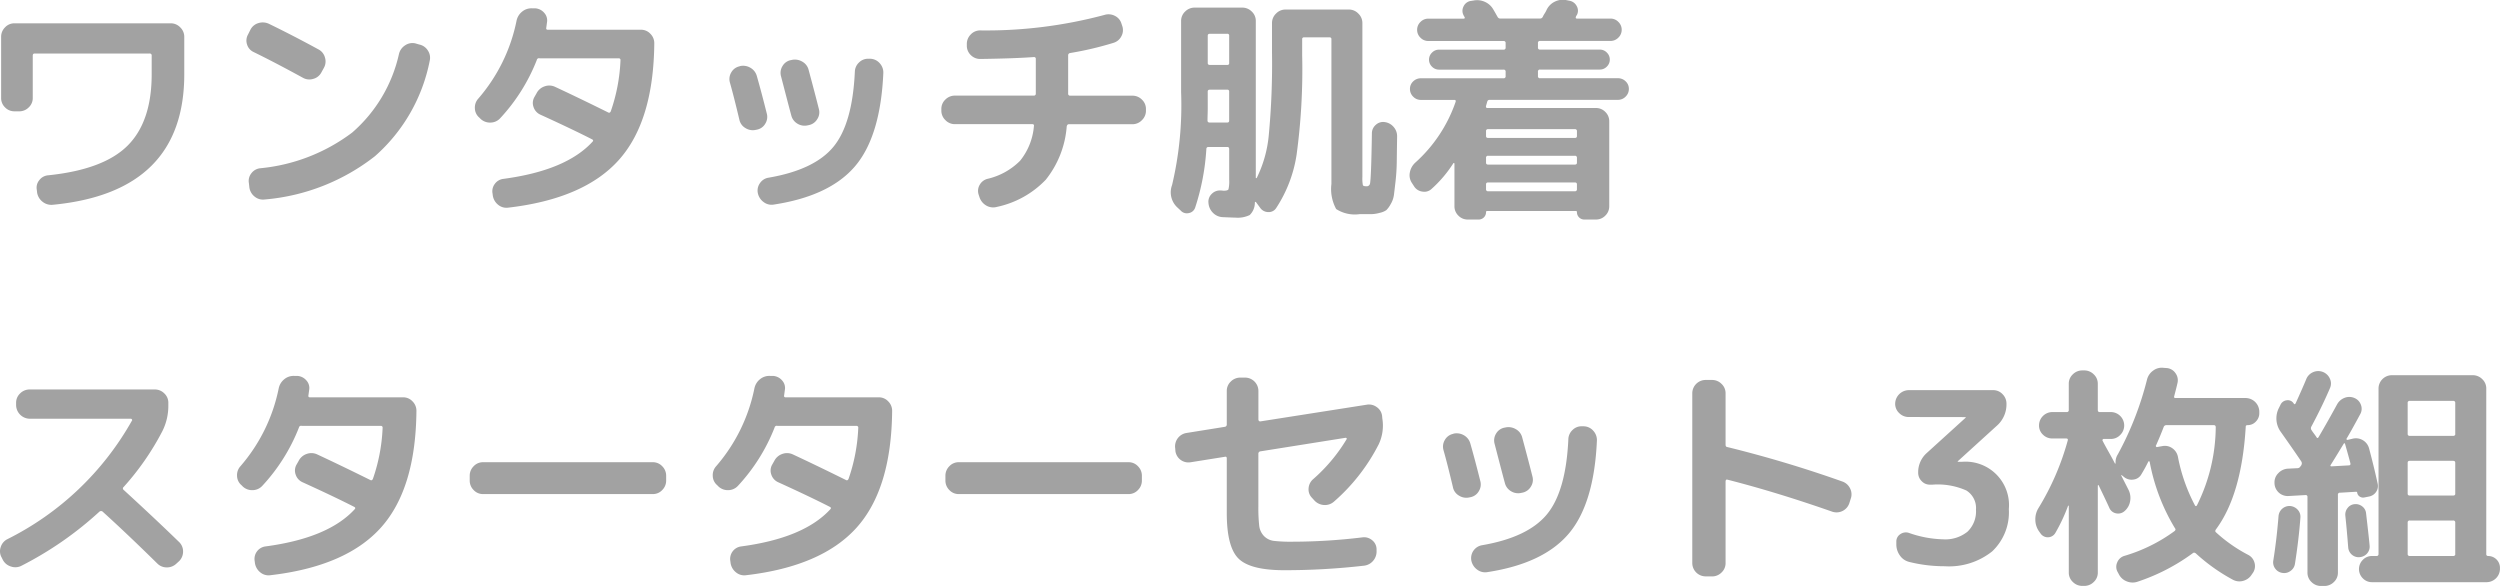 <svg xmlns="http://www.w3.org/2000/svg" width="231.236" height="54.196" viewBox="0 0 231.236 54.196"><path d="M3.806-7.854a1.186,1.186,0,0,1-.869-.363,1.186,1.186,0,0,1-.363-.869V-14.74a1.222,1.222,0,0,1,.363-.88,1.169,1.169,0,0,1,.869-.374H18.26a1.2,1.2,0,0,1,.88.374,1.2,1.2,0,0,1,.374.88v3.454Q19.514-.374,7.348.792A1.3,1.3,0,0,1,6.4.506,1.337,1.337,0,0,1,5.9-.352L5.874-.594a1.076,1.076,0,0,1,.231-.891,1.134,1.134,0,0,1,.825-.451q5.126-.528,7.348-2.75t2.222-6.6V-13a.175.175,0,0,0-.2-.2H5.676q-.176,0-.176.2v3.916a1.169,1.169,0,0,1-.374.869,1.222,1.222,0,0,1-.88.363Zm22.132-5.478a1.129,1.129,0,0,1-.616-.7,1.131,1.131,0,0,1,.088-.924l.22-.44a1.207,1.207,0,0,1,.737-.616,1.334,1.334,0,0,1,.979.066q2.178,1.056,4.6,2.376a1.183,1.183,0,0,1,.583.748,1.209,1.209,0,0,1-.1.946l-.242.44a1.183,1.183,0,0,1-.748.583,1.209,1.209,0,0,1-.946-.1Q27.918-12.364,25.938-13.332Zm15.312-.7a1.222,1.222,0,0,1,.792.55,1.2,1.2,0,0,1,.176.946A15.8,15.8,0,0,1,37.147-3.7a19.14,19.14,0,0,1-10.175,4,1.214,1.214,0,0,1-.935-.253,1.311,1.311,0,0,1-.5-.847l-.044-.4a1.131,1.131,0,0,1,.22-.913,1.173,1.173,0,0,1,.814-.473,16.77,16.77,0,0,0,8.514-3.3,13.5,13.5,0,0,0,4.334-7.282,1.308,1.308,0,0,1,.572-.792,1.2,1.2,0,0,1,.946-.176ZM46.926-7.15l-.132-.132a1.148,1.148,0,0,1-.4-.847,1.219,1.219,0,0,1,.308-.891,15.749,15.749,0,0,0,3.542-7.194,1.452,1.452,0,0,1,.517-.858,1.348,1.348,0,0,1,.935-.308h.286a1.2,1.2,0,0,1,.836.429,1.034,1.034,0,0,1,.242.891L53-15.6q-.044.2.132.2h8.624a1.169,1.169,0,0,1,.869.374,1.222,1.222,0,0,1,.363.88Q62.92-6.93,59.7-3.344t-10.219,4.4a1.192,1.192,0,0,1-.935-.264,1.354,1.354,0,0,1-.495-.858l-.022-.176a1.122,1.122,0,0,1,.209-.9,1.133,1.133,0,0,1,.781-.462q5.808-.77,8.25-3.432.132-.132-.022-.22Q55.4-6.2,52.448-7.546a1.168,1.168,0,0,1-.627-.7,1.1,1.1,0,0,1,.077-.924l.2-.352a1.292,1.292,0,0,1,.737-.638,1.262,1.262,0,0,1,.979.044q2.222,1.034,4.928,2.376.132.066.22-.11a16.328,16.328,0,0,0,.9-4.73.156.156,0,0,0-.176-.176h-7.3a.2.2,0,0,0-.264.154,17.027,17.027,0,0,1-3.388,5.39,1.233,1.233,0,0,1-.88.4A1.263,1.263,0,0,1,46.926-7.15Zm36.036-5.566a1.2,1.2,0,0,1,.88.418,1.263,1.263,0,0,1,.33.924q-.264,5.83-2.607,8.591T74.052.77A1.209,1.209,0,0,1,73.1.539a1.369,1.369,0,0,1-.539-.847,1.171,1.171,0,0,1,.2-.9,1.163,1.163,0,0,1,.792-.506q4.246-.726,6.006-2.86t1.98-6.952a1.21,1.21,0,0,1,.4-.858,1.163,1.163,0,0,1,.88-.33Zm-12.1,5.654q-.528-2.222-.88-3.454a1.187,1.187,0,0,1,.132-.946,1.137,1.137,0,0,1,.748-.55l.044-.022a1.321,1.321,0,0,1,.957.143,1.257,1.257,0,0,1,.605.759q.44,1.54.924,3.476a1.173,1.173,0,0,1-.132.935,1.138,1.138,0,0,1-.77.561l-.11.022a1.262,1.262,0,0,1-.957-.165A1.167,1.167,0,0,1,70.862-7.062Zm6.314.506a1.257,1.257,0,0,1-.946-.154,1.224,1.224,0,0,1-.572-.77q-.2-.726-.946-3.608a1.187,1.187,0,0,1,.132-.946,1.137,1.137,0,0,1,.748-.55l.11-.022a1.324,1.324,0,0,1,.968.154,1.207,1.207,0,0,1,.594.77q.616,2.288.946,3.608a1.149,1.149,0,0,1-.143.935,1.174,1.174,0,0,1-.781.561Zm13.618-.11a1.2,1.2,0,0,1-.88-.374,1.2,1.2,0,0,1-.374-.88v-.154a1.169,1.169,0,0,1,.374-.869,1.222,1.222,0,0,1,.88-.363h7.282a.175.175,0,0,0,.2-.2v-3.19a.156.156,0,0,0-.176-.176q-1.8.132-4.95.176a1.211,1.211,0,0,1-.891-.363,1.186,1.186,0,0,1-.363-.869v-.154a1.222,1.222,0,0,1,.363-.88,1.169,1.169,0,0,1,.869-.374,42.353,42.353,0,0,0,11.484-1.43,1.266,1.266,0,0,1,.968.077,1.167,1.167,0,0,1,.616.715l.066.2a1.173,1.173,0,0,1-.066.968,1.207,1.207,0,0,1-.726.616,30.474,30.474,0,0,1-4.026.946.208.208,0,0,0-.176.22V-9.5a.175.175,0,0,0,.2.2h5.742a1.222,1.222,0,0,1,.88.363,1.169,1.169,0,0,1,.374.869v.154a1.2,1.2,0,0,1-.374.88,1.2,1.2,0,0,1-.88.374h-5.874q-.154,0-.2.2A8.979,8.979,0,0,1,99.2-1.529,8.758,8.758,0,0,1,94.666.99a1.262,1.262,0,0,1-.979-.132A1.391,1.391,0,0,1,93.06.066l-.066-.2a1.1,1.1,0,0,1,.088-.913,1.147,1.147,0,0,1,.726-.561,6.234,6.234,0,0,0,3.014-1.672A5.856,5.856,0,0,0,98.1-6.468q.044-.2-.154-.2ZM111.672,1.32l-.308-.286a1.909,1.909,0,0,1-.484-2.068,32.026,32.026,0,0,0,.836-8.58v-6.6a1.169,1.169,0,0,1,.374-.869,1.222,1.222,0,0,1,.88-.363h4.4a1.222,1.222,0,0,1,.88.363,1.169,1.169,0,0,1,.374.869v14.5q0,.044.033.044a.075.075,0,0,0,.055-.022,11.279,11.279,0,0,0,1.111-3.938,70.224,70.224,0,0,0,.3-7.678v-2.706a1.2,1.2,0,0,1,.374-.88,1.2,1.2,0,0,1,.88-.374h5.852a1.2,1.2,0,0,1,.88.374,1.2,1.2,0,0,1,.374.88V-1.8a3.465,3.465,0,0,0,.044.77q.044.11.33.11a.307.307,0,0,0,.33-.242q.11-.462.176-4.642a1.024,1.024,0,0,1,.363-.8.987.987,0,0,1,.825-.253,1.287,1.287,0,0,1,.814.44,1.287,1.287,0,0,1,.33.88q-.022,1.5-.033,2.376t-.11,1.76q-.1.88-.154,1.3a2.253,2.253,0,0,1-.3.836,2.308,2.308,0,0,1-.4.55,1.683,1.683,0,0,1-.616.253,3.234,3.234,0,0,1-.8.121h-1.067a3.194,3.194,0,0,1-2.156-.473,3.86,3.86,0,0,1-.44-2.321V-14.52a.156.156,0,0,0-.176-.176H123.09a.156.156,0,0,0-.176.176v1.5a58.439,58.439,0,0,1-.517,9.185,12.335,12.335,0,0,1-1.881,4.917.813.813,0,0,1-.737.385.921.921,0,0,1-.759-.407L118.646.55a.043.043,0,0,0-.066-.022.07.07,0,0,0-.044.066,1.575,1.575,0,0,1-.473,1.144,2.521,2.521,0,0,1-1.309.242q-.154,0-1.166-.044a1.335,1.335,0,0,1-.924-.4,1.424,1.424,0,0,1-.418-.924.987.987,0,0,1,.3-.825,1.051,1.051,0,0,1,.825-.319,1.542,1.542,0,0,1,.165.011q.1.011.121.011.374,0,.44-.132a3.214,3.214,0,0,0,.066-.9V-4.356q0-.2-.176-.2h-1.738q-.2,0-.2.22a21.438,21.438,0,0,1-1.034,5.39.752.752,0,0,1-.594.506A.76.76,0,0,1,111.672,1.32Zm2.508-16.17v2.53q0,.176.2.176h1.606a.156.156,0,0,0,.176-.176v-2.53a.156.156,0,0,0-.176-.176h-1.606Q114.18-15.026,114.18-14.85Zm0,6.71q0,.2-.011.572t-.011.55a.175.175,0,0,0,.2.2h1.628A.156.156,0,0,0,116.16-7V-9.68a.156.156,0,0,0-.176-.176h-1.606q-.2,0-.2.176Zm25.85-.594q-.022.066-.055.187t-.055.187q-.044.2.132.2h10.032a1.186,1.186,0,0,1,.869.363,1.186,1.186,0,0,1,.363.869V.924a1.186,1.186,0,0,1-.363.869,1.186,1.186,0,0,1-.869.363h-1.056a.678.678,0,0,1-.7-.7q0-.088-.11-.088H140.03q-.11,0-.11.088a.678.678,0,0,1-.7.7h-.99a1.186,1.186,0,0,1-.869-.363,1.186,1.186,0,0,1-.363-.869V-3.014a.052.052,0,0,0-.044-.055.053.053,0,0,0-.066.033,11.367,11.367,0,0,1-2,2.354.976.976,0,0,1-.858.253,1.055,1.055,0,0,1-.77-.495l-.2-.308a1.281,1.281,0,0,1-.187-.968,1.624,1.624,0,0,1,.495-.9,13.4,13.4,0,0,0,3.74-5.632q.044-.176-.11-.176h-3.1a.975.975,0,0,1-.715-.3.975.975,0,0,1-.3-.715.939.939,0,0,1,.3-.7.994.994,0,0,1,.715-.286h7.634a.175.175,0,0,0,.2-.2v-.4a.175.175,0,0,0-.2-.2h-5.962a.888.888,0,0,1-.649-.275.888.888,0,0,1-.275-.649.888.888,0,0,1,.275-.649.888.888,0,0,1,.649-.275h5.962a.175.175,0,0,0,.2-.2v-.4a.175.175,0,0,0-.2-.2h-6.952a.993.993,0,0,1-.726-.308.993.993,0,0,1-.308-.726.993.993,0,0,1,.308-.726.993.993,0,0,1,.726-.308h3.256q.176,0,.088-.176a.361.361,0,0,1-.044-.055.107.107,0,0,1-.022-.055.865.865,0,0,1-.033-.814.893.893,0,0,1,.627-.528l.286-.044a1.735,1.735,0,0,1,1.056.11,1.677,1.677,0,0,1,.792.7q.132.22.4.7a.286.286,0,0,0,.264.154h3.652a.286.286,0,0,0,.264-.154,2.2,2.2,0,0,1,.176-.319,2.2,2.2,0,0,0,.176-.319,1.609,1.609,0,0,1,.737-.759,1.663,1.663,0,0,1,1.045-.165l.33.066a.932.932,0,0,1,.682.506.849.849,0,0,1,0,.836.36.36,0,0,0-.044.055.107.107,0,0,0-.022.055q-.088.2.088.2h3.1a.993.993,0,0,1,.726.308.993.993,0,0,1,.308.726.993.993,0,0,1-.308.726.993.993,0,0,1-.726.308h-6.512a.175.175,0,0,0-.2.2v.4a.175.175,0,0,0,.2.2h5.522a.888.888,0,0,1,.649.275.888.888,0,0,1,.275.649.888.888,0,0,1-.275.649.888.888,0,0,1-.649.275h-5.522a.175.175,0,0,0-.2.2v.4a.175.175,0,0,0,.2.2h7.194a.994.994,0,0,1,.715.286.939.939,0,0,1,.3.7.975.975,0,0,1-.3.715.975.975,0,0,1-.715.3H140.25A.208.208,0,0,0,140.03-8.734Zm-.11,2.728v.44q0,.176.2.176h8.008q.2,0,.2-.176v-.44a.175.175,0,0,0-.2-.2h-8.008A.175.175,0,0,0,139.92-6.006Zm0,2.464v.44q0,.176.2.176h8.008q.2,0,.2-.176v-.44a.175.175,0,0,0-.2-.2h-8.008A.175.175,0,0,0,139.92-3.542Zm0,2.442v.44a.175.175,0,0,0,.2.2h8.008a.175.175,0,0,0,.2-.2V-1.1q0-.176-.2-.176h-8.008Q139.92-1.276,139.92-1.1ZM2.728,33.626l-.11-.22a1.154,1.154,0,0,1-.088-.935,1.222,1.222,0,0,1,.594-.737,27.069,27.069,0,0,0,11.55-10.978q.044-.044,0-.11a.129.129,0,0,0-.11-.066H5.214A1.278,1.278,0,0,1,3.96,19.326v-.22a1.169,1.169,0,0,1,.374-.869,1.222,1.222,0,0,1,.88-.363H16.786a1.222,1.222,0,0,1,.88.363,1.169,1.169,0,0,1,.374.869v.22a5.2,5.2,0,0,1-.55,2.4,24.625,24.625,0,0,1-3.586,5.17.165.165,0,0,0,0,.264q2.882,2.64,5.126,4.818a1.2,1.2,0,0,1,.374.88,1.242,1.242,0,0,1-.352.88l-.264.242a1.255,1.255,0,0,1-.891.352,1.217,1.217,0,0,1-.891-.374q-2.772-2.728-5.06-4.8a.234.234,0,0,0-.286.022,32.343,32.343,0,0,1-7.194,4.994,1.227,1.227,0,0,1-.979.077A1.25,1.25,0,0,1,2.728,33.626Zm22.2-6.776-.132-.132a1.148,1.148,0,0,1-.4-.847,1.219,1.219,0,0,1,.308-.891,15.749,15.749,0,0,0,3.542-7.194,1.452,1.452,0,0,1,.517-.858,1.348,1.348,0,0,1,.935-.308h.286a1.2,1.2,0,0,1,.836.429,1.034,1.034,0,0,1,.242.891L31,18.4q-.044.2.132.2h8.624a1.169,1.169,0,0,1,.869.374,1.222,1.222,0,0,1,.363.88q-.066,7.216-3.289,10.8t-10.219,4.4a1.192,1.192,0,0,1-.935-.264,1.354,1.354,0,0,1-.495-.858l-.022-.176a1.165,1.165,0,0,1,.99-1.364q5.808-.77,8.25-3.432.132-.132-.022-.22-1.848-.946-4.8-2.288a1.168,1.168,0,0,1-.627-.7,1.1,1.1,0,0,1,.077-.924l.2-.352a1.292,1.292,0,0,1,.737-.638,1.262,1.262,0,0,1,.979.044q2.222,1.034,4.928,2.376.132.066.22-.11a16.328,16.328,0,0,0,.9-4.73.156.156,0,0,0-.176-.176h-7.3a.2.2,0,0,0-.264.154,17.027,17.027,0,0,1-3.388,5.39,1.233,1.233,0,0,1-.88.4A1.263,1.263,0,0,1,24.926,26.85Zm22.22.7a1.169,1.169,0,0,1-.869-.374,1.222,1.222,0,0,1-.363-.88v-.44a1.222,1.222,0,0,1,.363-.88,1.169,1.169,0,0,1,.869-.374H62.854a1.169,1.169,0,0,1,.869.374,1.222,1.222,0,0,1,.363.88v.44a1.222,1.222,0,0,1-.363.88,1.169,1.169,0,0,1-.869.374Zm21.78-.7-.132-.132a1.148,1.148,0,0,1-.4-.847,1.219,1.219,0,0,1,.308-.891,15.749,15.749,0,0,0,3.542-7.194,1.452,1.452,0,0,1,.517-.858,1.348,1.348,0,0,1,.935-.308h.286a1.2,1.2,0,0,1,.836.429,1.034,1.034,0,0,1,.242.891L75,18.4q-.044.2.132.2h8.624a1.169,1.169,0,0,1,.869.374,1.222,1.222,0,0,1,.363.88q-.066,7.216-3.289,10.8t-10.219,4.4a1.192,1.192,0,0,1-.935-.264,1.354,1.354,0,0,1-.5-.858l-.022-.176a1.165,1.165,0,0,1,.99-1.364q5.808-.77,8.25-3.432.132-.132-.022-.22-1.848-.946-4.8-2.288a1.168,1.168,0,0,1-.627-.7,1.1,1.1,0,0,1,.077-.924l.2-.352a1.292,1.292,0,0,1,.737-.638,1.262,1.262,0,0,1,.979.044q2.222,1.034,4.928,2.376.132.066.22-.11a16.328,16.328,0,0,0,.9-4.73.156.156,0,0,0-.176-.176h-7.3a.2.2,0,0,0-.264.154,17.027,17.027,0,0,1-3.388,5.39,1.233,1.233,0,0,1-.88.4A1.263,1.263,0,0,1,68.926,26.85Zm22.22.7a1.169,1.169,0,0,1-.869-.374,1.222,1.222,0,0,1-.363-.88v-.44a1.222,1.222,0,0,1,.363-.88,1.169,1.169,0,0,1,.869-.374h15.708a1.169,1.169,0,0,1,.869.374,1.222,1.222,0,0,1,.363.88v.44a1.222,1.222,0,0,1-.363.88,1.169,1.169,0,0,1-.869.374Zm20.042-3.982-.022-.264A1.254,1.254,0,0,1,112.2,21.9l3.564-.572a.208.208,0,0,0,.176-.22v-3.1a1.169,1.169,0,0,1,.374-.869,1.222,1.222,0,0,1,.88-.363h.44a1.239,1.239,0,0,1,1.232,1.232v2.662a.157.157,0,0,0,.066.121.133.133,0,0,0,.132.033l9.812-1.54a1.2,1.2,0,0,1,.935.22,1.15,1.15,0,0,1,.495.814l.022.242a4.054,4.054,0,0,1-.33,2.376,17.63,17.63,0,0,1-4.158,5.324,1.252,1.252,0,0,1-.913.3,1.305,1.305,0,0,1-.891-.429l-.22-.242a1.093,1.093,0,0,1-.308-.88,1.215,1.215,0,0,1,.418-.836,15.523,15.523,0,0,0,3.1-3.7q.044-.11-.088-.132l-7.876,1.254a.215.215,0,0,0-.2.22v4.862a15.055,15.055,0,0,0,.077,1.793,1.64,1.64,0,0,0,.44.957,1.528,1.528,0,0,0,.913.451,13.434,13.434,0,0,0,1.694.077,54.444,54.444,0,0,0,6.49-.4,1.146,1.146,0,0,1,.9.253,1.075,1.075,0,0,1,.418.825v.154a1.309,1.309,0,0,1-.308.924,1.283,1.283,0,0,1-.858.462,64.377,64.377,0,0,1-7.37.418q-3.146,0-4.235-1.078T115.94,29.27V24.254q0-.2-.176-.154l-3.168.506a1.217,1.217,0,0,1-1.408-1.034Zm37.774-2.288a1.2,1.2,0,0,1,.88.418,1.263,1.263,0,0,1,.33.924q-.264,5.83-2.607,8.591t-7.513,3.553a1.209,1.209,0,0,1-.957-.231,1.369,1.369,0,0,1-.539-.847,1.216,1.216,0,0,1,.99-1.408q4.246-.726,6.006-2.86t1.98-6.952a1.21,1.21,0,0,1,.4-.858,1.163,1.163,0,0,1,.88-.33Zm-12.1,5.654q-.528-2.222-.88-3.454a1.187,1.187,0,0,1,.132-.946,1.137,1.137,0,0,1,.748-.55l.044-.022a1.321,1.321,0,0,1,.957.143,1.257,1.257,0,0,1,.6.759q.44,1.54.924,3.476a1.173,1.173,0,0,1-.132.935,1.138,1.138,0,0,1-.77.561l-.11.022a1.262,1.262,0,0,1-.957-.165A1.167,1.167,0,0,1,136.862,26.938Zm6.314.506a1.257,1.257,0,0,1-.946-.154,1.224,1.224,0,0,1-.572-.77q-.2-.726-.946-3.608a1.187,1.187,0,0,1,.132-.946,1.137,1.137,0,0,1,.748-.55l.11-.022a1.324,1.324,0,0,1,.968.154,1.207,1.207,0,0,1,.594.77q.616,2.288.946,3.608a1.149,1.149,0,0,1-.143.935,1.174,1.174,0,0,1-.781.561Zm17.05,7.722a1.239,1.239,0,0,1-1.232-1.232V18.226a1.239,1.239,0,0,1,1.232-1.232h.594a1.222,1.222,0,0,1,.88.363,1.169,1.169,0,0,1,.374.869v4.752q0,.2.154.22a110.231,110.231,0,0,1,10.648,3.19,1.25,1.25,0,0,1,.715.638,1.2,1.2,0,0,1,.055.968l-.132.418a1.247,1.247,0,0,1-1.562.77q-5.214-1.826-9.724-2.97a.092.092,0,0,0-.11.033.189.189,0,0,0-.044.121v7.568a1.169,1.169,0,0,1-.374.869,1.222,1.222,0,0,1-.88.363Zm18.788-14.74a1.222,1.222,0,0,1-.88-.363,1.169,1.169,0,0,1-.374-.869,1.278,1.278,0,0,1,1.254-1.254h7.81a1.169,1.169,0,0,1,.869.374,1.222,1.222,0,0,1,.363.88,2.635,2.635,0,0,1-.924,2.068L183.568,24.5a.063.063,0,0,0-.022.044.019.019,0,0,0,.022.022h.352a4.019,4.019,0,0,1,4.356,4.378,4.962,4.962,0,0,1-1.54,3.905,6.392,6.392,0,0,1-4.4,1.375,13.465,13.465,0,0,1-3.278-.4,1.466,1.466,0,0,1-.858-.594,1.737,1.737,0,0,1-.33-1.034v-.242a.8.8,0,0,1,.363-.693.89.89,0,0,1,.8-.121,10.172,10.172,0,0,0,3.168.594,3.267,3.267,0,0,0,2.244-.7,2.594,2.594,0,0,0,.792-2.046,1.908,1.908,0,0,0-.891-1.771,6.5,6.5,0,0,0-3.135-.539h-.242a1.02,1.02,0,0,1-.759-.33,1.073,1.073,0,0,1-.319-.77,2.372,2.372,0,0,1,.792-1.826l3.586-3.256a.063.063,0,0,0,.022-.044.019.019,0,0,0-.022-.022ZM191.2,31.184l-.154-.22a1.891,1.891,0,0,1-.319-1.034A1.962,1.962,0,0,1,191,28.874a24.225,24.225,0,0,0,2.728-6.292q.044-.176-.154-.176H192.3a1.2,1.2,0,0,1-.869-.352,1.15,1.15,0,0,1-.363-.858,1.239,1.239,0,0,1,1.232-1.232h1.32a.175.175,0,0,0,.2-.2v-2.42a1.169,1.169,0,0,1,.374-.869,1.222,1.222,0,0,1,.88-.363h.176a1.222,1.222,0,0,1,.88.363,1.169,1.169,0,0,1,.374.869v2.42q0,.2.176.2h1.034a1.239,1.239,0,0,1,1.232,1.232,1.222,1.222,0,0,1-.363.88,1.169,1.169,0,0,1-.869.374h-.66a.108.108,0,0,0-.1.055.1.1,0,0,0-.011.1q.176.352.572,1.056t.572,1.056q.044.022.066,0a1.315,1.315,0,0,1,.2-.836,29.312,29.312,0,0,0,2.706-6.93,1.446,1.446,0,0,1,.572-.825,1.317,1.317,0,0,1,.968-.253l.308.022a1.09,1.09,0,0,1,.792.484,1.1,1.1,0,0,1,.176.9q-.066.308-.308,1.232-.044.154.132.154h6.49a1.278,1.278,0,0,1,1.254,1.254v.154a1.073,1.073,0,0,1-.319.77,1.02,1.02,0,0,1-.759.33q-.176,0-.176.132-.374,6.292-2.75,9.5-.132.176,0,.286a13.919,13.919,0,0,0,2.992,2.09A1.137,1.137,0,0,1,211,33.9a1.122,1.122,0,0,1-.132.913l-.11.154a1.331,1.331,0,0,1-.792.605,1.27,1.27,0,0,1-.968-.1,16.989,16.989,0,0,1-3.432-2.442q-.154-.11-.264-.022a18.35,18.35,0,0,1-5.1,2.64,1.417,1.417,0,0,1-1.012-.022,1.365,1.365,0,0,1-.748-.682l-.11-.2a.978.978,0,0,1-.033-.869,1.023,1.023,0,0,1,.649-.605,15,15,0,0,0,4.642-2.288q.176-.132.044-.286a18.259,18.259,0,0,1-2.332-6.138.072.072,0,0,0-.132,0q-.264.55-.638,1.166a.952.952,0,0,1-.737.484,1.085,1.085,0,0,1-.869-.242l-.22-.176a.063.063,0,0,1-.044.022q.11.22.341.671t.341.671a1.668,1.668,0,0,1,.154,1.034,1.531,1.531,0,0,1-.506.924.884.884,0,0,1-.792.22.859.859,0,0,1-.638-.528q-.33-.726-.99-2.09a.07.07,0,0,0-.066.044v8.052a1.169,1.169,0,0,1-.374.869,1.222,1.222,0,0,1-.88.363h-.176a1.222,1.222,0,0,1-.88-.363,1.169,1.169,0,0,1-.374-.869V28.632q-.022-.022-.066,0a16.068,16.068,0,0,1-1.188,2.53.809.809,0,0,1-1.364.022Zm10.692-8.14q-.044.044,0,.11a.089.089,0,0,0,.11.044l.484-.088a1.177,1.177,0,0,1,.913.2,1.258,1.258,0,0,1,.517.792,16,16,0,0,0,1.584,4.51q.088.11.176-.022a16.466,16.466,0,0,0,1.738-7.216q0-.2-.176-.2h-4.378a.257.257,0,0,0-.264.176Q202.312,22.1,201.894,23.044Zm12.232,4.686a1.222,1.222,0,0,1-1.276-1.166V26.52a1.18,1.18,0,0,1,.341-.891,1.318,1.318,0,0,1,.869-.429l.9-.044a.337.337,0,0,0,.286-.154q0-.022.044-.066t.044-.066a.331.331,0,0,0,0-.33q-.616-.924-1.892-2.728a2.121,2.121,0,0,1-.22-2.156l.176-.352a.714.714,0,0,1,.583-.429.635.635,0,0,1,.649.3q.088.132.176-.022.66-1.452.968-2.2a1.175,1.175,0,0,1,.627-.671,1.177,1.177,0,0,1,1.573.594,1.052,1.052,0,0,1,0,.891q-.726,1.694-1.716,3.542a.3.3,0,0,0,.022.33q.066.11.231.33t.231.33q.088.132.176,0,.88-1.5,1.716-3.036a1.316,1.316,0,0,1,.7-.616,1.189,1.189,0,0,1,.924.022,1.061,1.061,0,0,1,.594.649,1.01,1.01,0,0,1-.088.869q-.9,1.672-1.254,2.244-.022.088.088.11l.462-.11a1.262,1.262,0,0,1,1.54.9q.484,1.826.792,3.256a.951.951,0,0,1-.143.759,1,1,0,0,1-.649.429l-.44.088a.564.564,0,0,1-.418-.077.512.512,0,0,1-.242-.363q0-.088-.11-.088l-1.474.088a.175.175,0,0,0-.2.2v7.194a1.169,1.169,0,0,1-.374.869,1.222,1.222,0,0,1-.88.363h-.308a1.222,1.222,0,0,1-.88-.363,1.169,1.169,0,0,1-.374-.869v-7a.156.156,0,0,0-.176-.176Zm3.938-2.9q-.11.154.066.154l1.584-.088q.2,0,.154-.2-.066-.286-.484-1.76-.044-.154-.132-.044Q218.372,24.342,218.064,24.826Zm-3.74,9.834a.963.963,0,0,1-.748.176.974.974,0,0,1-.66-.4.963.963,0,0,1-.176-.748q.308-1.914.484-4.114a1.017,1.017,0,0,1,1.078-.924,1.064,1.064,0,0,1,.693.341.938.938,0,0,1,.253.715q-.154,2.068-.506,4.29A.951.951,0,0,1,214.324,34.66Zm6.4-1.276a.979.979,0,0,1-1.056-.9q-.132-1.694-.264-2.926a.966.966,0,0,1,.2-.715.894.894,0,0,1,.638-.363.966.966,0,0,1,.715.2.894.894,0,0,1,.363.638q.286,2.464.33,3.014a.958.958,0,0,1-.242.715A1.022,1.022,0,0,1,220.726,33.384Zm11.88-.11a1.089,1.089,0,0,1,1.1,1.1v.11a1.241,1.241,0,0,1-1.21,1.21H221.87a1.15,1.15,0,0,1-.858-.363,1.2,1.2,0,0,1,0-1.694,1.15,1.15,0,0,1,.858-.363h.4a.175.175,0,0,0,.2-.2V17.786a1.239,1.239,0,0,1,1.232-1.232h7.48a1.222,1.222,0,0,1,.88.363,1.169,1.169,0,0,1,.374.869V33.1A.156.156,0,0,0,232.606,33.274Zm-3.036-.2V30.194a.175.175,0,0,0-.2-.2h-4a.175.175,0,0,0-.2.2v2.882a.175.175,0,0,0,.2.2h4A.175.175,0,0,0,229.57,33.076Zm0-5.566V24.65q0-.176-.2-.176h-4q-.2,0-.2.176v2.86q0,.176.2.176h4Q229.57,27.686,229.57,27.51Zm0-5.544V19.128a.175.175,0,0,0-.2-.2h-4a.175.175,0,0,0-.2.2v2.838a.175.175,0,0,0,.2.2h4A.175.175,0,0,0,229.57,21.966Z" transform="translate(-2.47 18.15)" fill="#a2a2a2"/></svg>